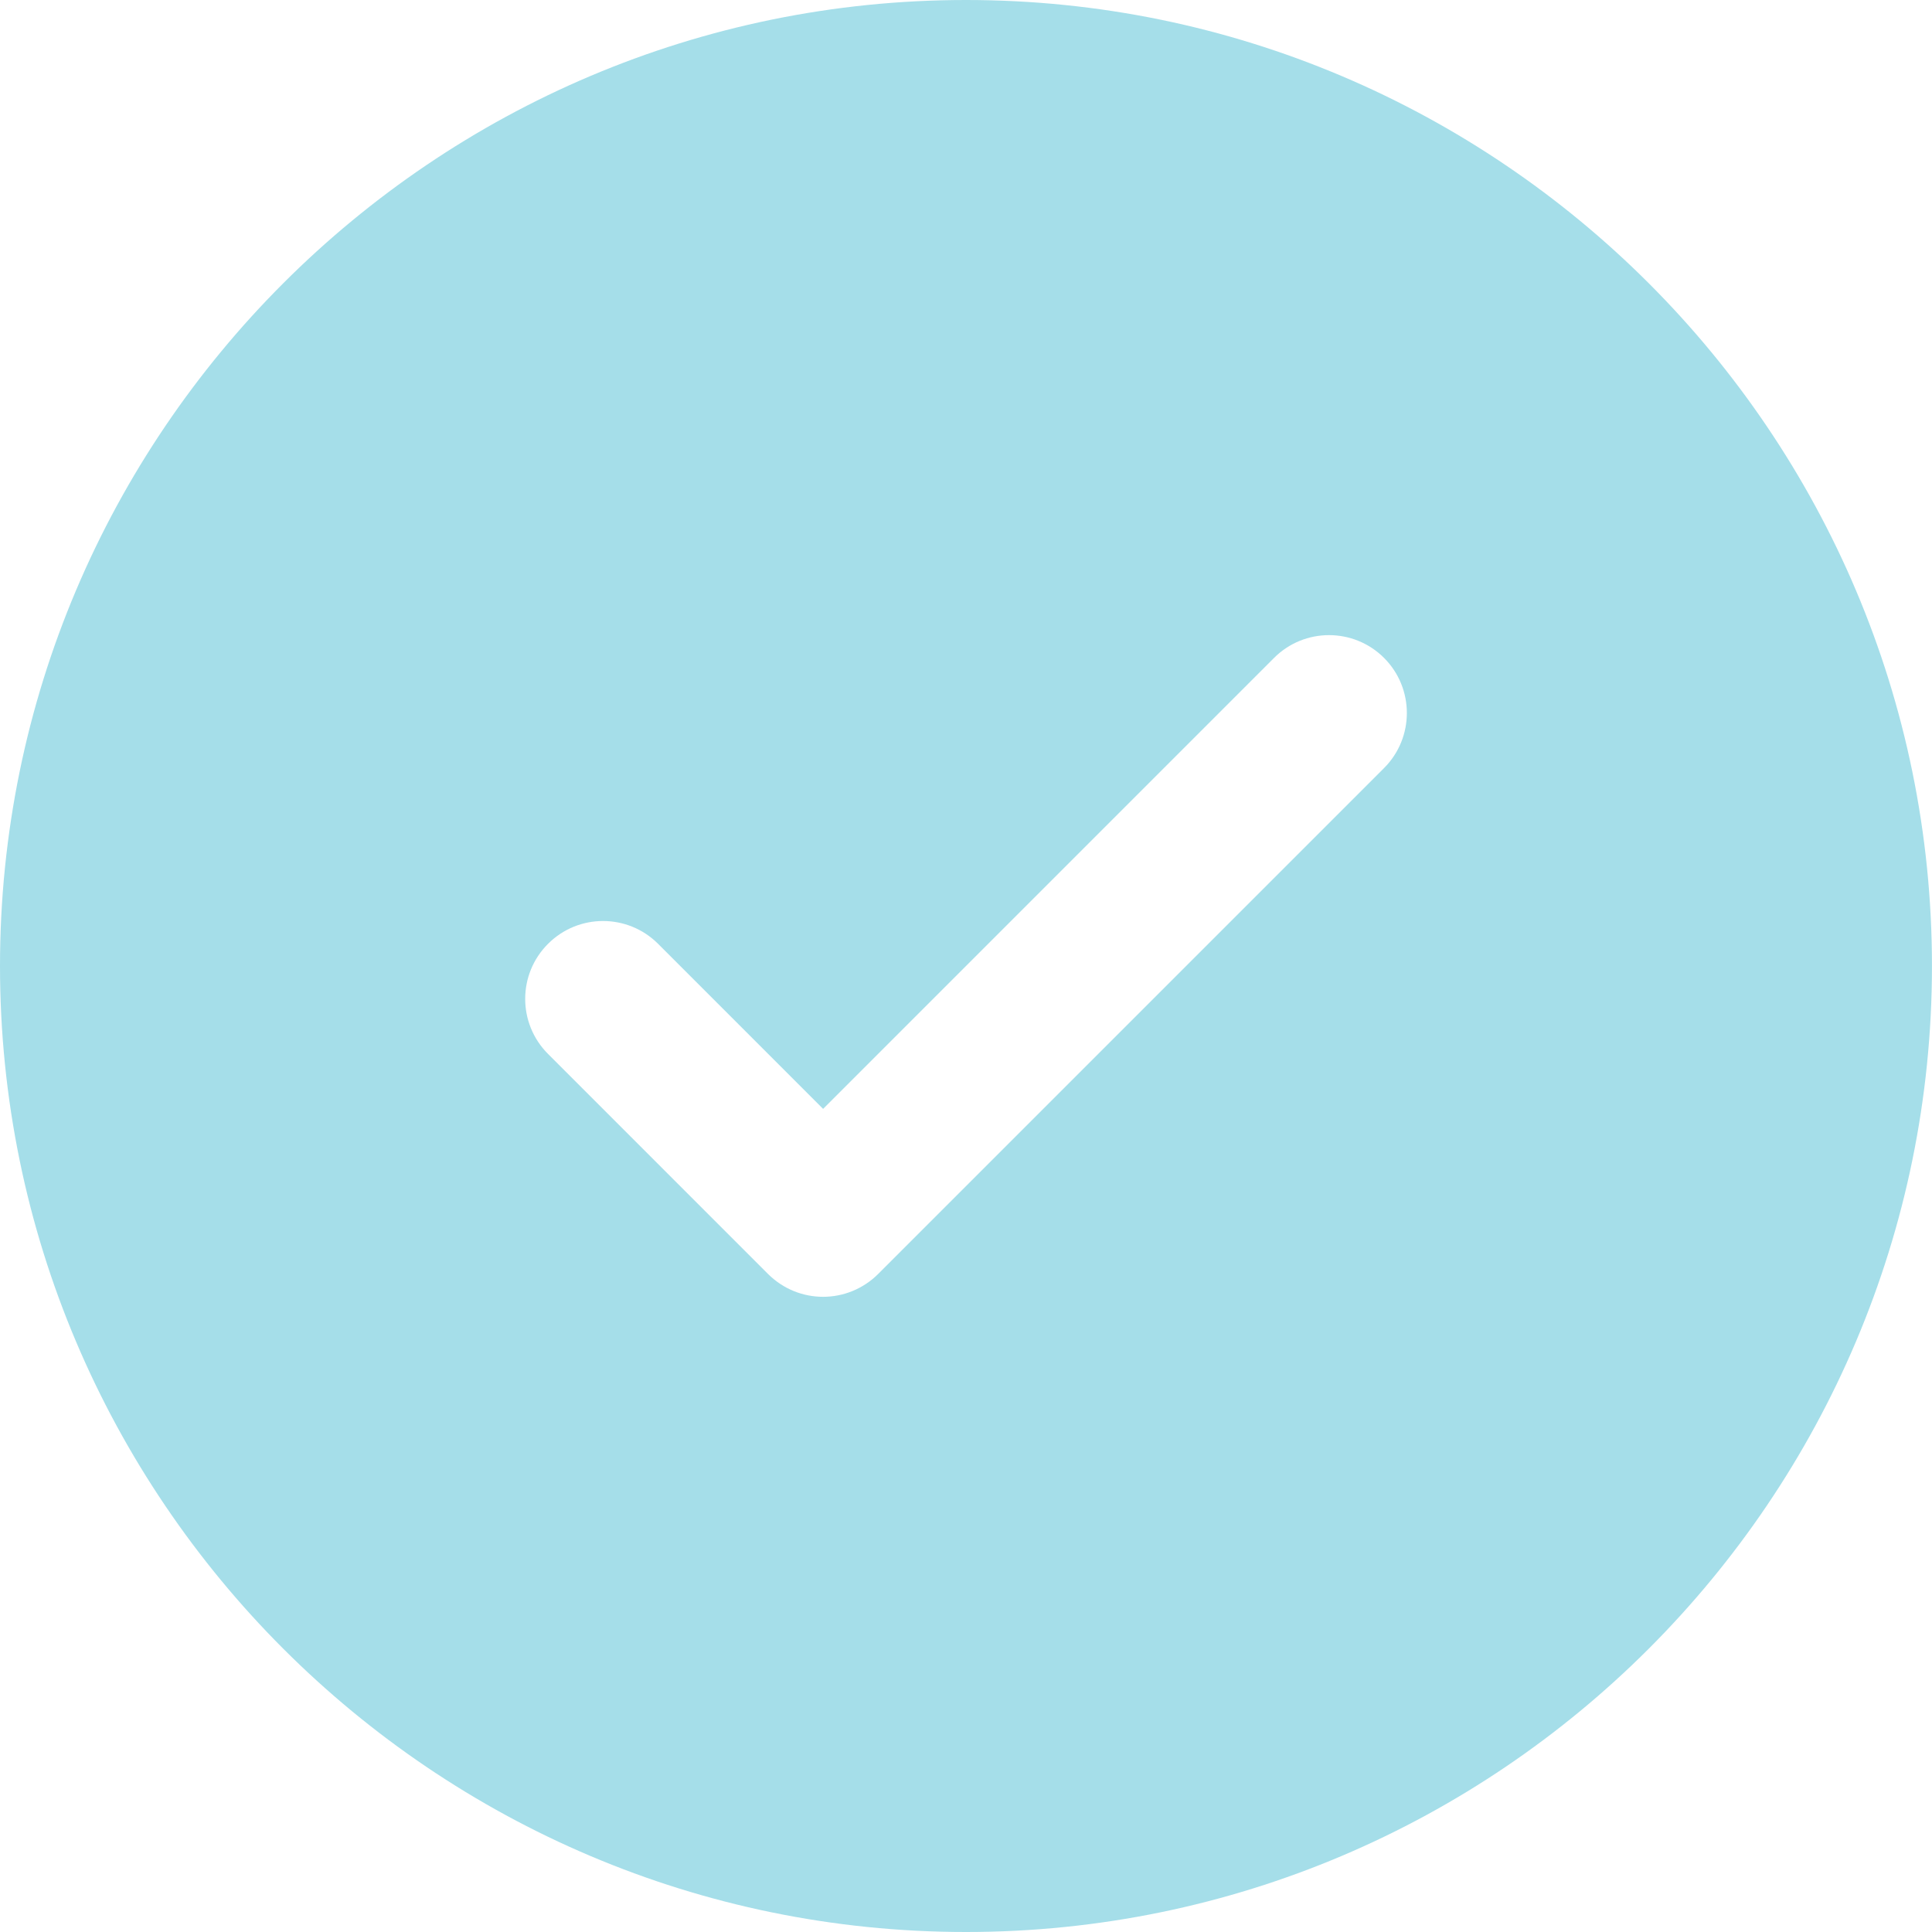 <svg width="49" height="49" viewBox="0 0 49 49" fill="none" xmlns="http://www.w3.org/2000/svg">
<g clip-path="url(#clip0_1_23607)">
<path d="M24.5 0C10.992 0 0 10.99 0 24.499C0 38.008 10.991 49 24.5 49C38.01 49 48.999 38.009 48.999 24.499C48.999 10.99 38.011 0 24.5 0ZM35.103 19.48L22.272 32.311C21.886 32.696 21.379 32.89 20.876 32.89C20.369 32.89 19.866 32.696 19.479 32.311L13.899 26.73C13.127 25.958 13.127 24.709 13.899 23.938C14.67 23.166 15.919 23.166 16.691 23.938L20.876 28.124L32.313 16.686C33.083 15.916 34.331 15.916 35.103 16.686C35.874 17.459 35.874 18.708 35.103 19.48Z" fill="#A5DEE9"/>
</g>
<defs>
<clipPath id="clip0_1_23607">
<rect width="49" height="49" fill="white"/>
</clipPath>
</defs>
</svg>
